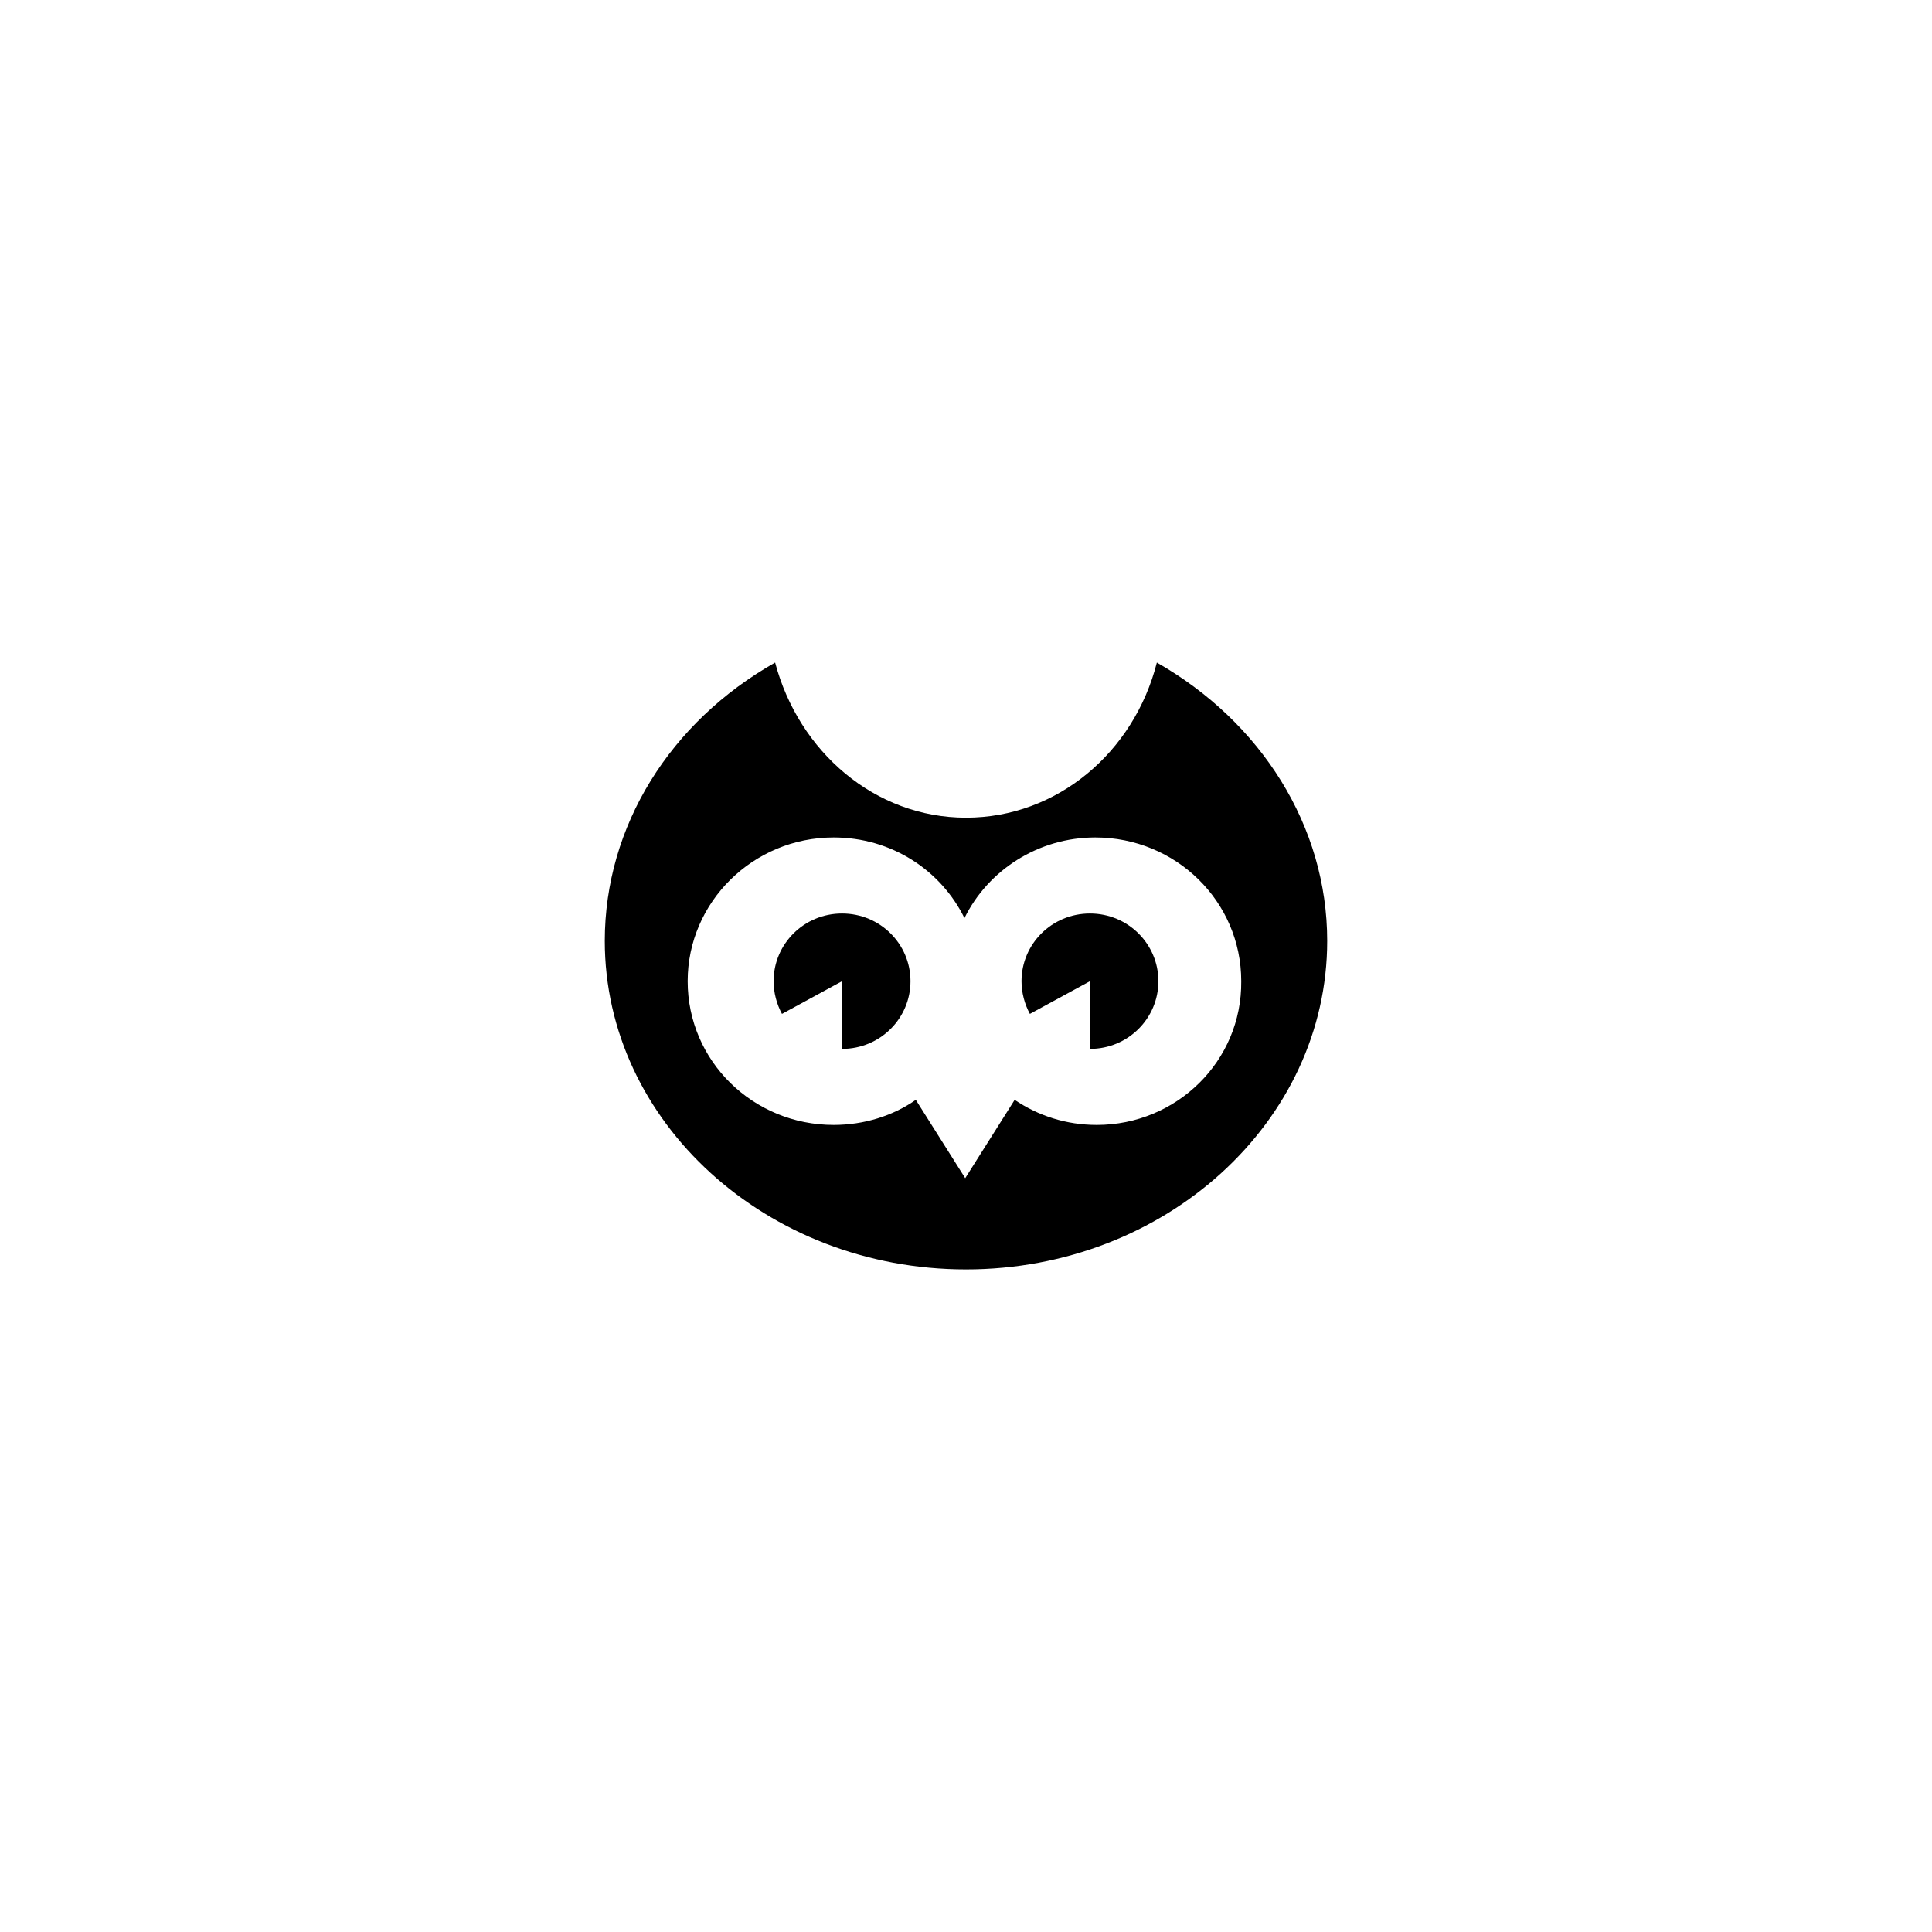 <?xml version="1.0" encoding="UTF-8"?>
<!-- Uploaded to: SVG Repo, www.svgrepo.com, Generator: SVG Repo Mixer Tools -->
<svg fill="#000000" width="800px" height="800px" version="1.1" viewBox="144 144 512 512" xmlns="http://www.w3.org/2000/svg">
 <g>
  <path d="m450.58 319.59c-6.047 23.781-26.398 41.109-50.582 41.109s-44.336-17.531-50.582-41.109c-27.809 15.719-45.141 43.328-45.141 73.758 0 47.961 42.926 87.059 95.723 87.059 52.801 0 95.723-39.094 95.723-87.059 0-30.43-17.531-58.039-45.141-73.758zm-15.922 122.53c-8.062 0-15.516-2.418-21.766-6.648l-13.098 20.758-13.098-20.758c-6.047 4.231-13.703 6.648-21.766 6.648-21.363 0-38.691-16.93-38.691-38.09 0-20.957 17.332-38.09 38.691-38.09 15.316 0 28.414 8.664 34.66 21.363 6.246-12.695 19.547-21.363 34.66-21.363 21.363 0 38.691 16.93 38.691 38.09 0.207 21.16-17.125 38.09-38.285 38.09z"/>
  <path d="m367.15 386.09c-10.078 0-18.137 8.062-18.137 17.938 0 3.023 0.805 6.047 2.215 8.664l15.922-8.664v17.938c10.078 0 18.137-8.062 18.137-17.938 0.004-9.875-8.059-17.938-18.137-17.938z"/>
  <path d="m432.85 386.09c-10.078 0-18.137 8.062-18.137 17.938 0 3.023 0.805 6.047 2.215 8.664l15.922-8.664v17.938c10.078 0 18.137-8.062 18.137-17.938s-8.062-17.938-18.137-17.938z"/>
 </g>
</svg>